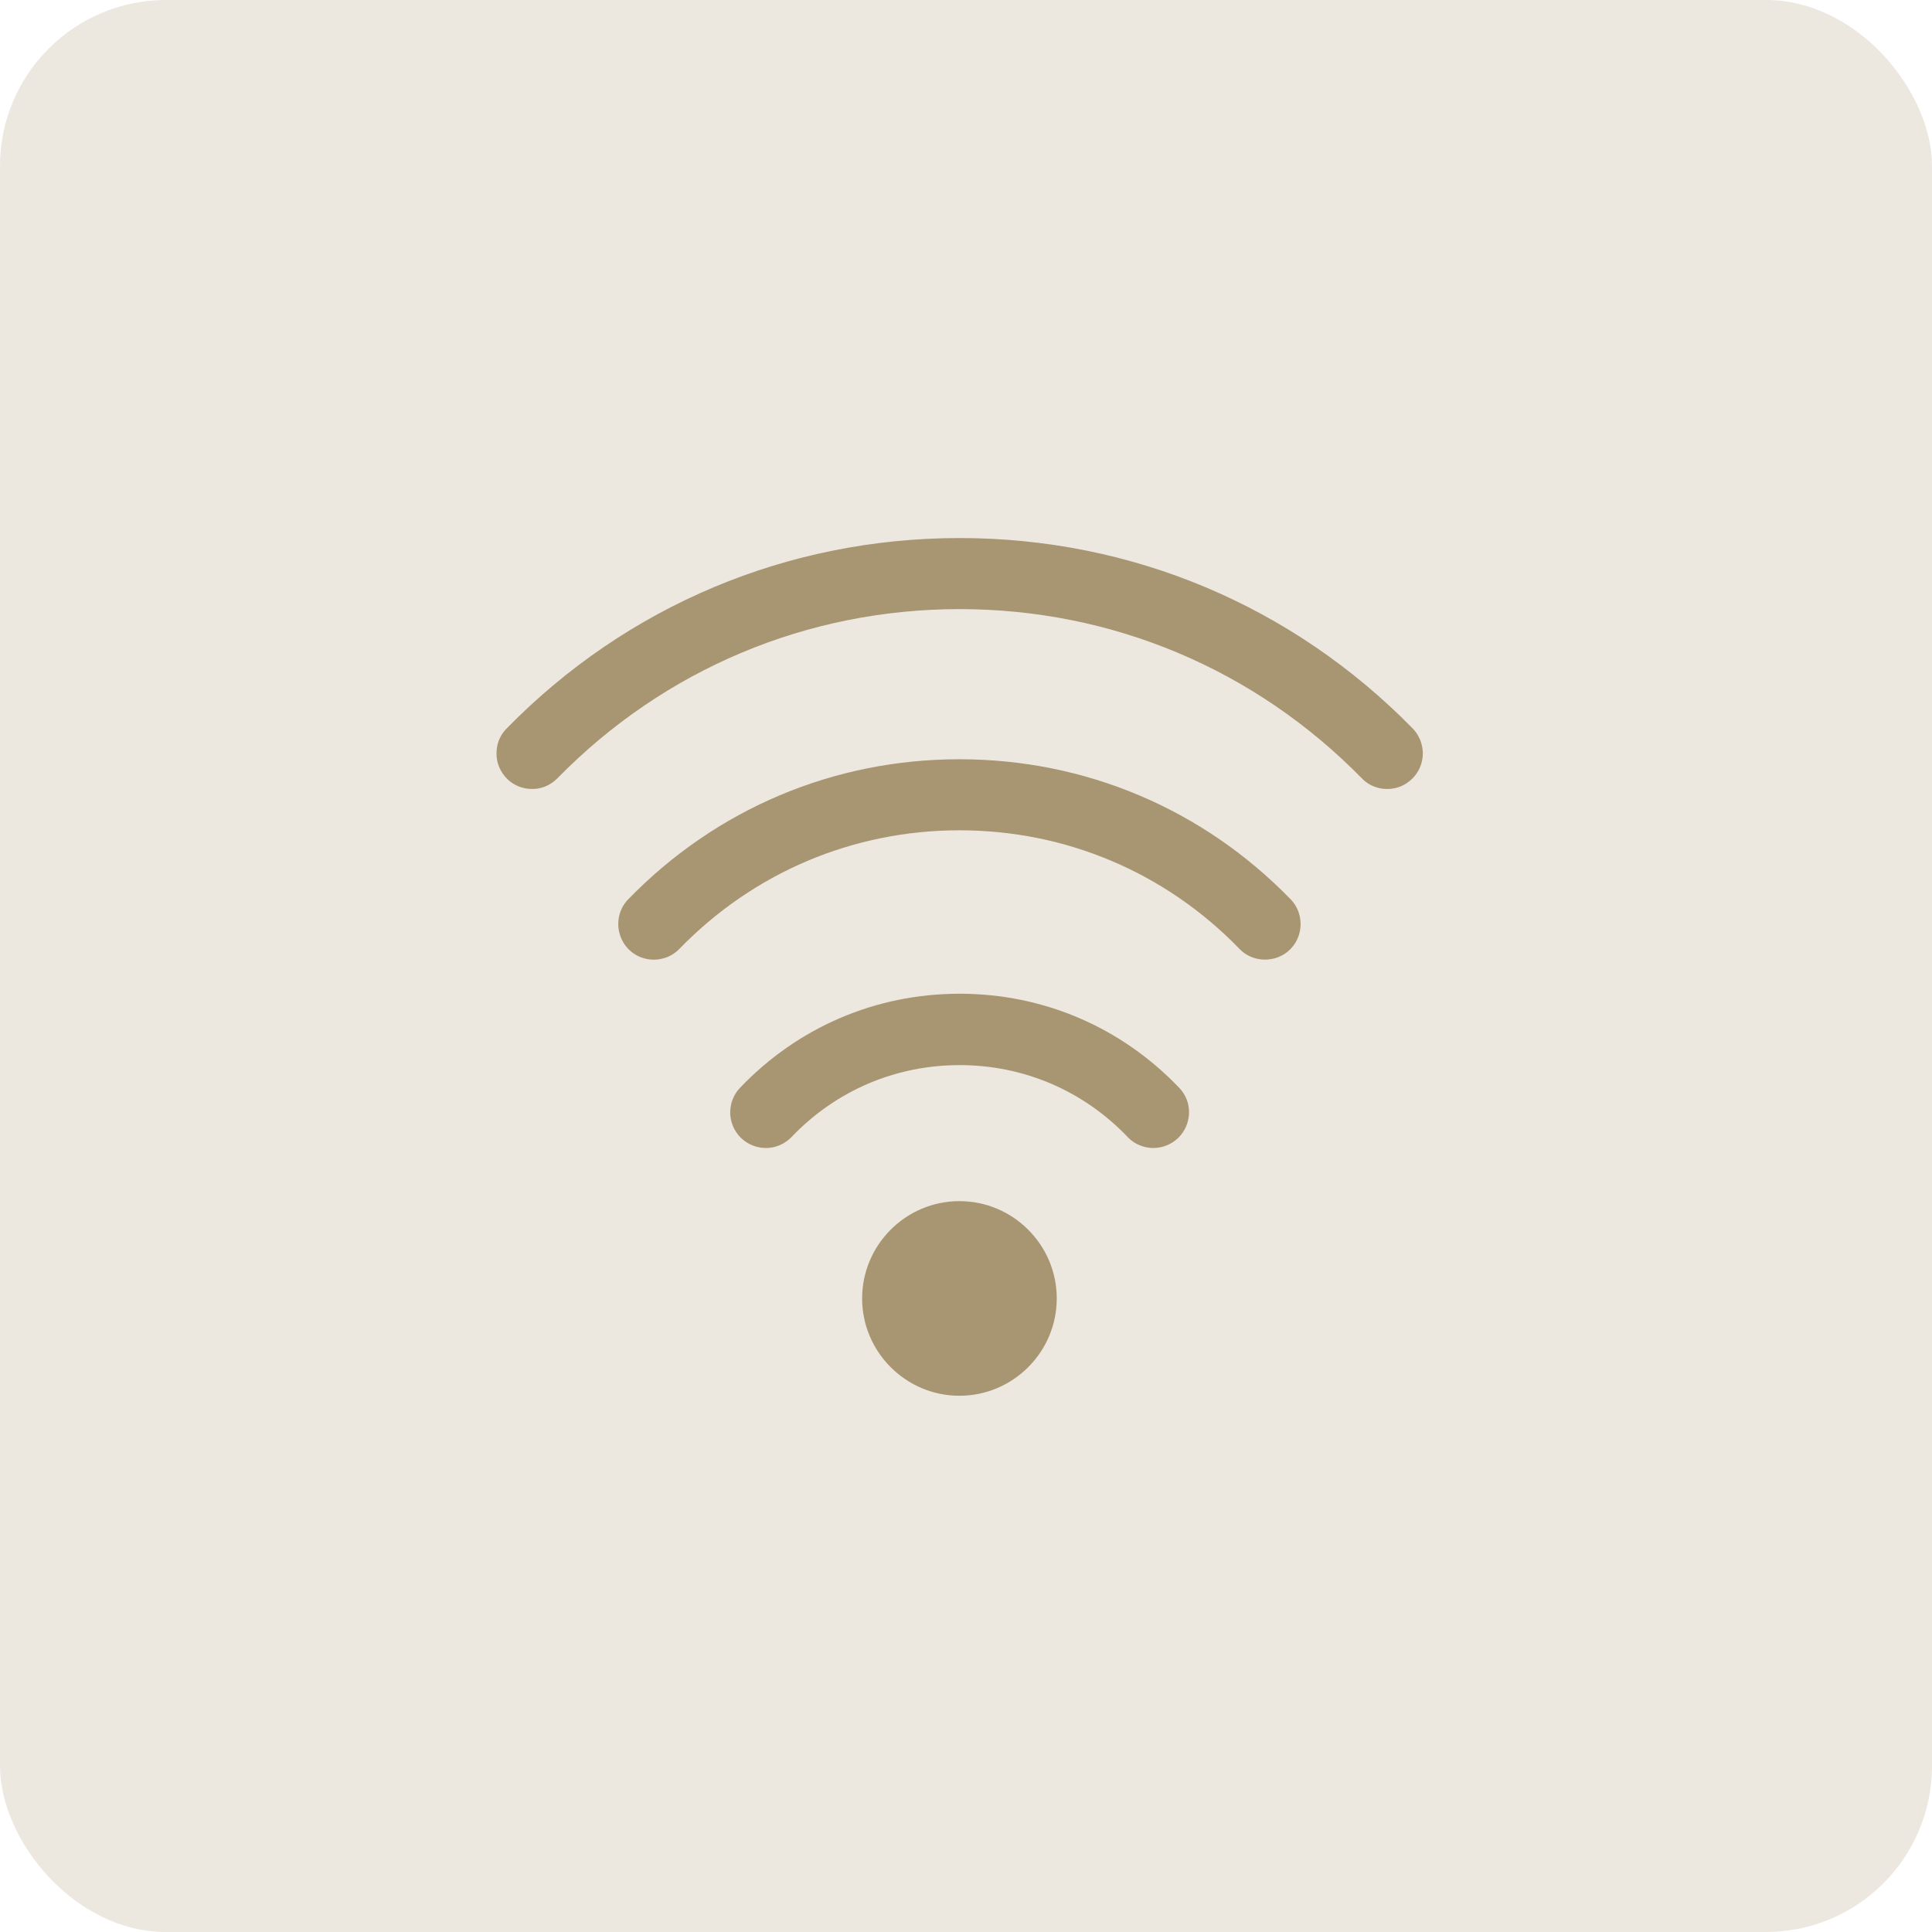 <?xml version="1.0" encoding="UTF-8"?><svg id="Livello_2" xmlns="http://www.w3.org/2000/svg" viewBox="0 0 117.74 117.74"><defs><style>.cls-1{fill:#a89572;stroke:#ece7df;stroke-miterlimit:10;stroke-width:1.5px;}.cls-2{fill:#ece7df;}</style></defs><g id="guide"><rect class="cls-2" width="117.74" height="117.74" rx="10.12" ry="10.12"/><path class="cls-1" d="M51.79,79.13c0,3.68,3,6.68,6.68,6.68s6.68-3,6.68-6.68-3-6.68-6.68-6.68-6.68,3-6.68,6.68Z"/><path class="cls-1" d="M58.48,32.04c-10.67,0-20.67,4.2-28.14,11.83-.55.56-.84,1.29-.83,2.07,0,.78.32,1.51.87,2.06.55.54,1.27.83,2.04.83h.03c.78,0,1.51-.32,2.06-.88,6.37-6.5,14.88-10.08,23.97-10.08s17.6,3.58,23.97,10.08c.55.57,1.29.88,2.09.88s1.49-.3,2.04-.83c.56-.55.87-1.28.88-2.06,0-.78-.29-1.51-.83-2.07-7.48-7.63-17.47-11.83-28.14-11.83Z"/><path class="cls-1" d="M77.1,59.23c.76,0,1.49-.29,2.03-.82,1.15-1.12,1.18-2.97.06-4.13-5.49-5.65-12.85-8.76-20.72-8.76s-15.23,3.11-20.72,8.76c-1.12,1.15-1.09,3,.06,4.13,1.15,1.12,3,1.1,4.13-.06,4.38-4.51,10.25-7,16.53-7s12.15,2.48,16.53,7c.55.57,1.3.88,2.09.88Z"/><path class="cls-1" d="M70.29,70.71c.75,0,1.47-.29,2.02-.81.56-.54.88-1.27.9-2.05.02-.78-.27-1.52-.81-2.08-3.67-3.84-8.61-5.96-13.92-5.96s-10.25,2.12-13.92,5.96c-.54.57-.82,1.3-.81,2.08.02.78.34,1.51.9,2.05.55.52,1.26.81,2.02.81h.07c.78-.02,1.5-.34,2.04-.9,2.56-2.68,6-4.15,9.7-4.15s7.14,1.47,9.7,4.15c.55.58,1.32.9,2.11.9Z"/></g></svg>